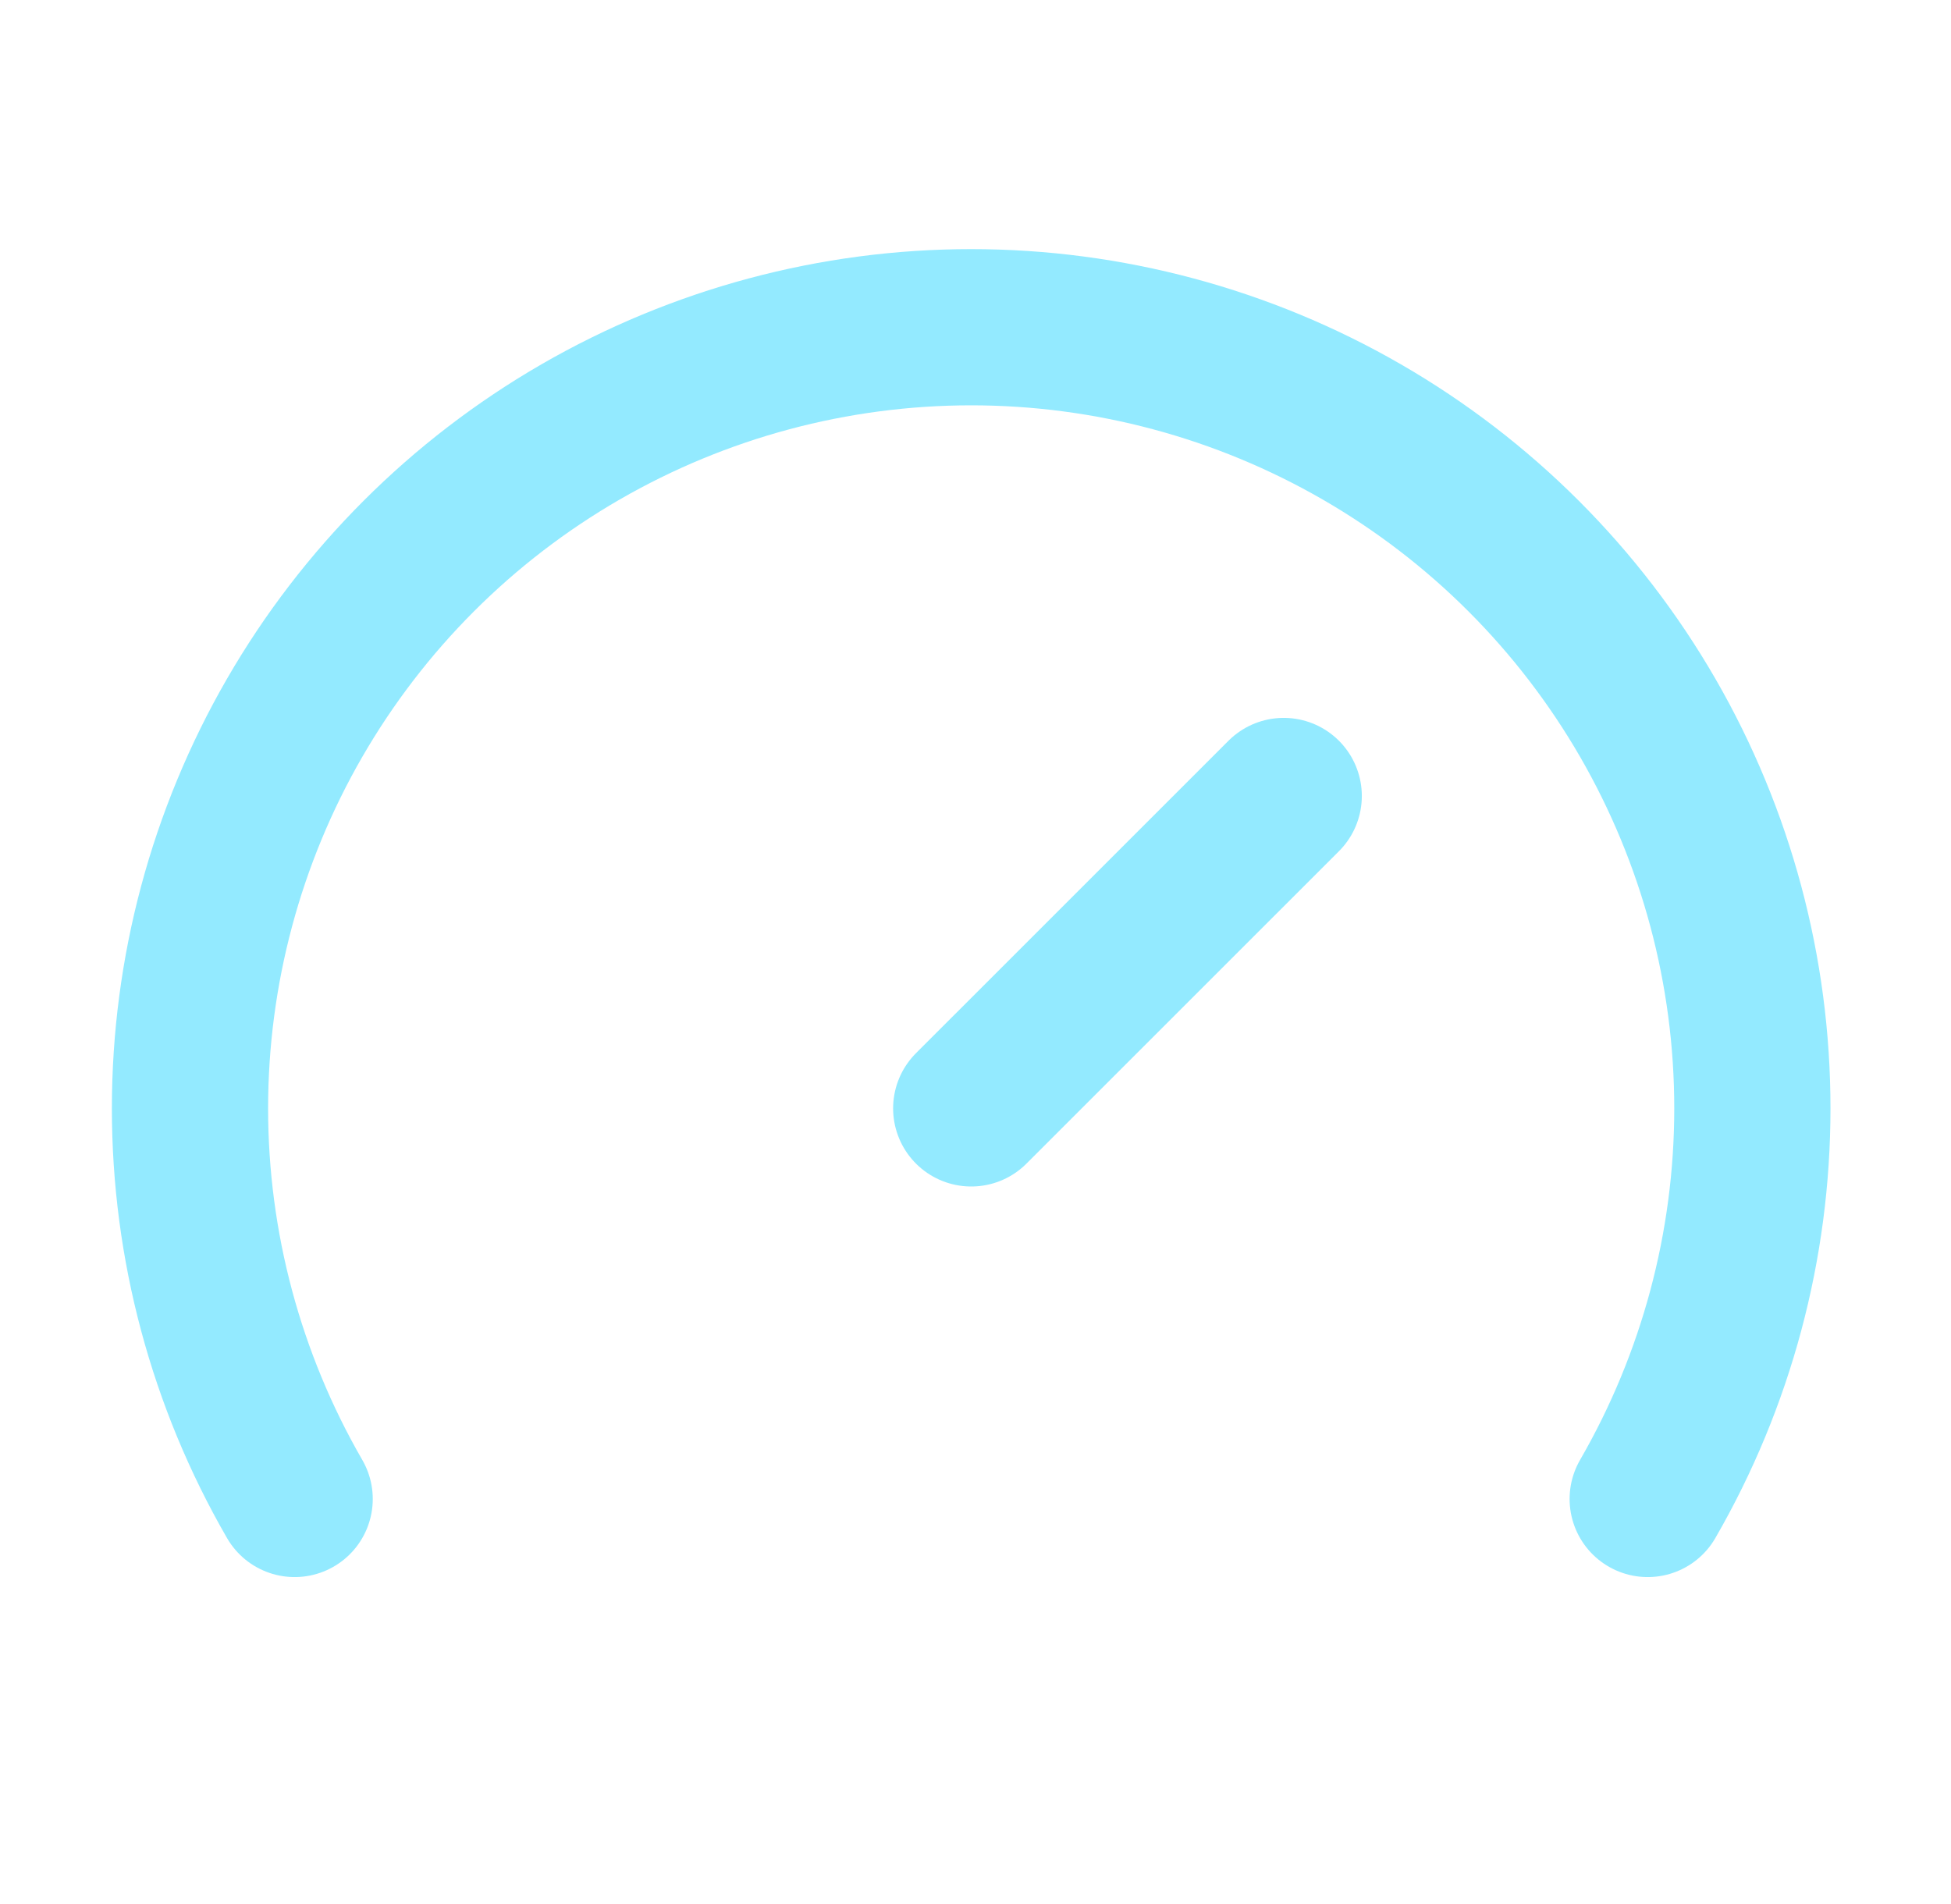 <svg width="42" height="41" viewBox="0 0 42 41" fill="none" xmlns="http://www.w3.org/2000/svg">
<path d="M20.908 23.863L27.635 17.137" stroke="#93EAFF" stroke-width="3.363" stroke-linecap="round" stroke-linejoin="round"/>
<path d="M6.343 32.272C4.867 29.716 4.09 26.816 4.09 23.863C4.09 20.911 4.867 18.011 6.343 15.454C7.819 12.898 9.942 10.775 12.498 9.299C15.055 7.823 17.955 7.045 20.907 7.045C23.859 7.045 26.759 7.823 29.316 9.299C31.873 10.775 33.996 12.898 35.472 15.454C36.948 18.011 37.725 20.911 37.724 23.863C37.724 26.816 36.947 29.716 35.471 32.272" stroke="#93EAFF" stroke-width="3.363" stroke-linecap="round" stroke-linejoin="round"/>
</svg>
